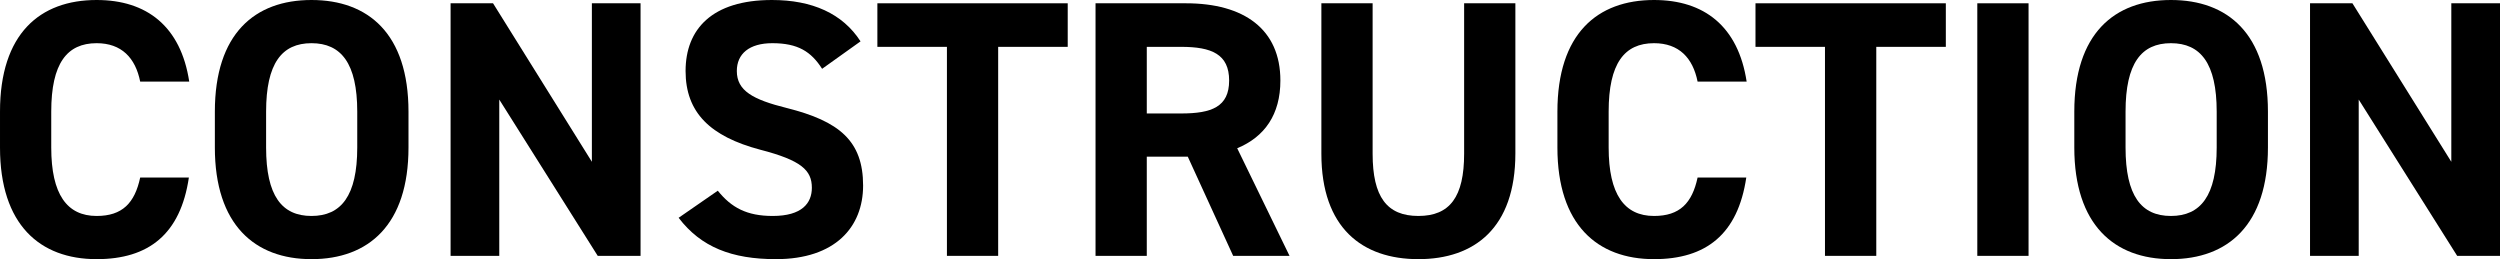 <?xml version="1.0" encoding="UTF-8"?><svg id="_レイヤー_2" xmlns="http://www.w3.org/2000/svg" viewBox="0 0 409.8 42.48"><defs><style>.cls-1{stroke-width:0px;}</style></defs><g id="_レイヤー_1-2"><path class="cls-1" d="m22.98,13.38c-.78-3.9-3.06-6.3-7.14-6.3-4.86,0-7.44,3.3-7.44,11.22v5.88c0,7.68,2.58,11.22,7.44,11.22,4.2,0,6.24-2.1,7.14-6.3h7.98c-1.38,9.3-6.6,13.38-15.12,13.38-9.3,0-15.84-5.64-15.84-18.3v-5.88C0,5.52,6.54,0,15.84,0c8.22,0,13.8,4.32,15.18,13.38"/><path class="cls-1" d="m51.06,42.48c-9.3,0-15.84-5.64-15.84-18.3v-5.88c0-12.78,6.54-18.3,15.84-18.3s15.9,5.52,15.9,18.3v5.88c0,12.66-6.54,18.3-15.9,18.3m-7.44-18.3c0,7.92,2.58,11.22,7.44,11.22s7.5-3.3,7.5-11.22v-5.88c0-7.92-2.64-11.22-7.5-11.22s-7.44,3.3-7.44,11.22v5.88Z"/><polyline class="cls-1" points="105 .54 105 41.94 97.98 41.94 81.84 16.32 81.84 41.94 73.86 41.94 73.86 .54 80.82 .54 97.02 26.52 97.02 .54"/><path class="cls-1" d="m134.76,11.28c-1.8-2.82-3.96-4.2-8.16-4.2-3.78,0-5.82,1.74-5.82,4.56,0,3.24,2.64,4.68,8.16,6.06,8.64,2.16,12.54,5.4,12.54,12.72,0,6.78-4.56,12.06-14.28,12.06-7.26,0-12.3-1.98-15.96-6.78l6.42-4.44c2.22,2.76,4.74,4.14,9,4.14,4.8,0,6.42-2.1,6.42-4.62,0-2.88-1.74-4.5-8.46-6.24-8.16-2.16-12.24-6.06-12.24-12.9S116.7,0,126.54,0c6.6,0,11.58,2.22,14.52,6.78"/><polyline class="cls-1" points="175.02 .54 175.02 7.68 163.62 7.68 163.62 41.94 155.22 41.94 155.22 7.68 143.82 7.68 143.82 .54"/><path class="cls-1" d="m202.14,41.94l-7.44-16.26h-6.72v16.26h-8.4V.54h14.82c9.54,0,15.48,4.26,15.48,12.66,0,5.58-2.58,9.24-7.08,11.1l8.58,17.64m-17.76-23.34c4.98,0,7.86-1.08,7.86-5.4s-2.88-5.52-7.86-5.52h-5.64v10.92h5.64Z"/><path class="cls-1" d="m248.4.54v24.6c0,12.24-6.72,17.34-15.9,17.34s-15.9-5.1-15.9-17.28V.54h8.4v24.66c0,7.08,2.34,10.2,7.5,10.2s7.5-3.12,7.5-10.2V.54"/><path class="cls-1" d="m278.27,13.38c-.78-3.9-3.06-6.3-7.14-6.3-4.86,0-7.44,3.3-7.44,11.22v5.88c0,7.68,2.58,11.22,7.44,11.22,4.21,0,6.24-2.1,7.14-6.3h7.98c-1.38,9.3-6.6,13.38-15.12,13.38-9.3,0-15.84-5.64-15.84-18.3v-5.88c0-12.78,6.54-18.3,15.84-18.3,8.22,0,13.8,4.32,15.18,13.38"/><polyline class="cls-1" points="318.96 .54 318.96 7.68 307.56 7.68 307.56 41.94 299.15 41.94 299.15 7.68 287.76 7.68 287.76 .54"/><rect class="cls-1" x="324.12" y=".54" width="8.4" height="41.4"/><path class="cls-1" d="m355.86,42.48c-9.3,0-15.84-5.64-15.84-18.3v-5.88c0-12.78,6.54-18.3,15.84-18.3s15.9,5.52,15.9,18.3v5.88c0,12.66-6.54,18.3-15.9,18.3m-7.44-18.3c0,7.92,2.58,11.22,7.44,11.22s7.5-3.3,7.5-11.22v-5.88c0-7.92-2.64-11.22-7.5-11.22s-7.44,3.3-7.44,11.22v5.88Z"/><polyline class="cls-1" points="409.8 .54 409.8 41.94 402.78 41.94 386.64 16.32 386.64 41.94 378.66 41.94 378.66 .54 385.61 .54 401.82 26.52 401.82 .54"/></g></svg>